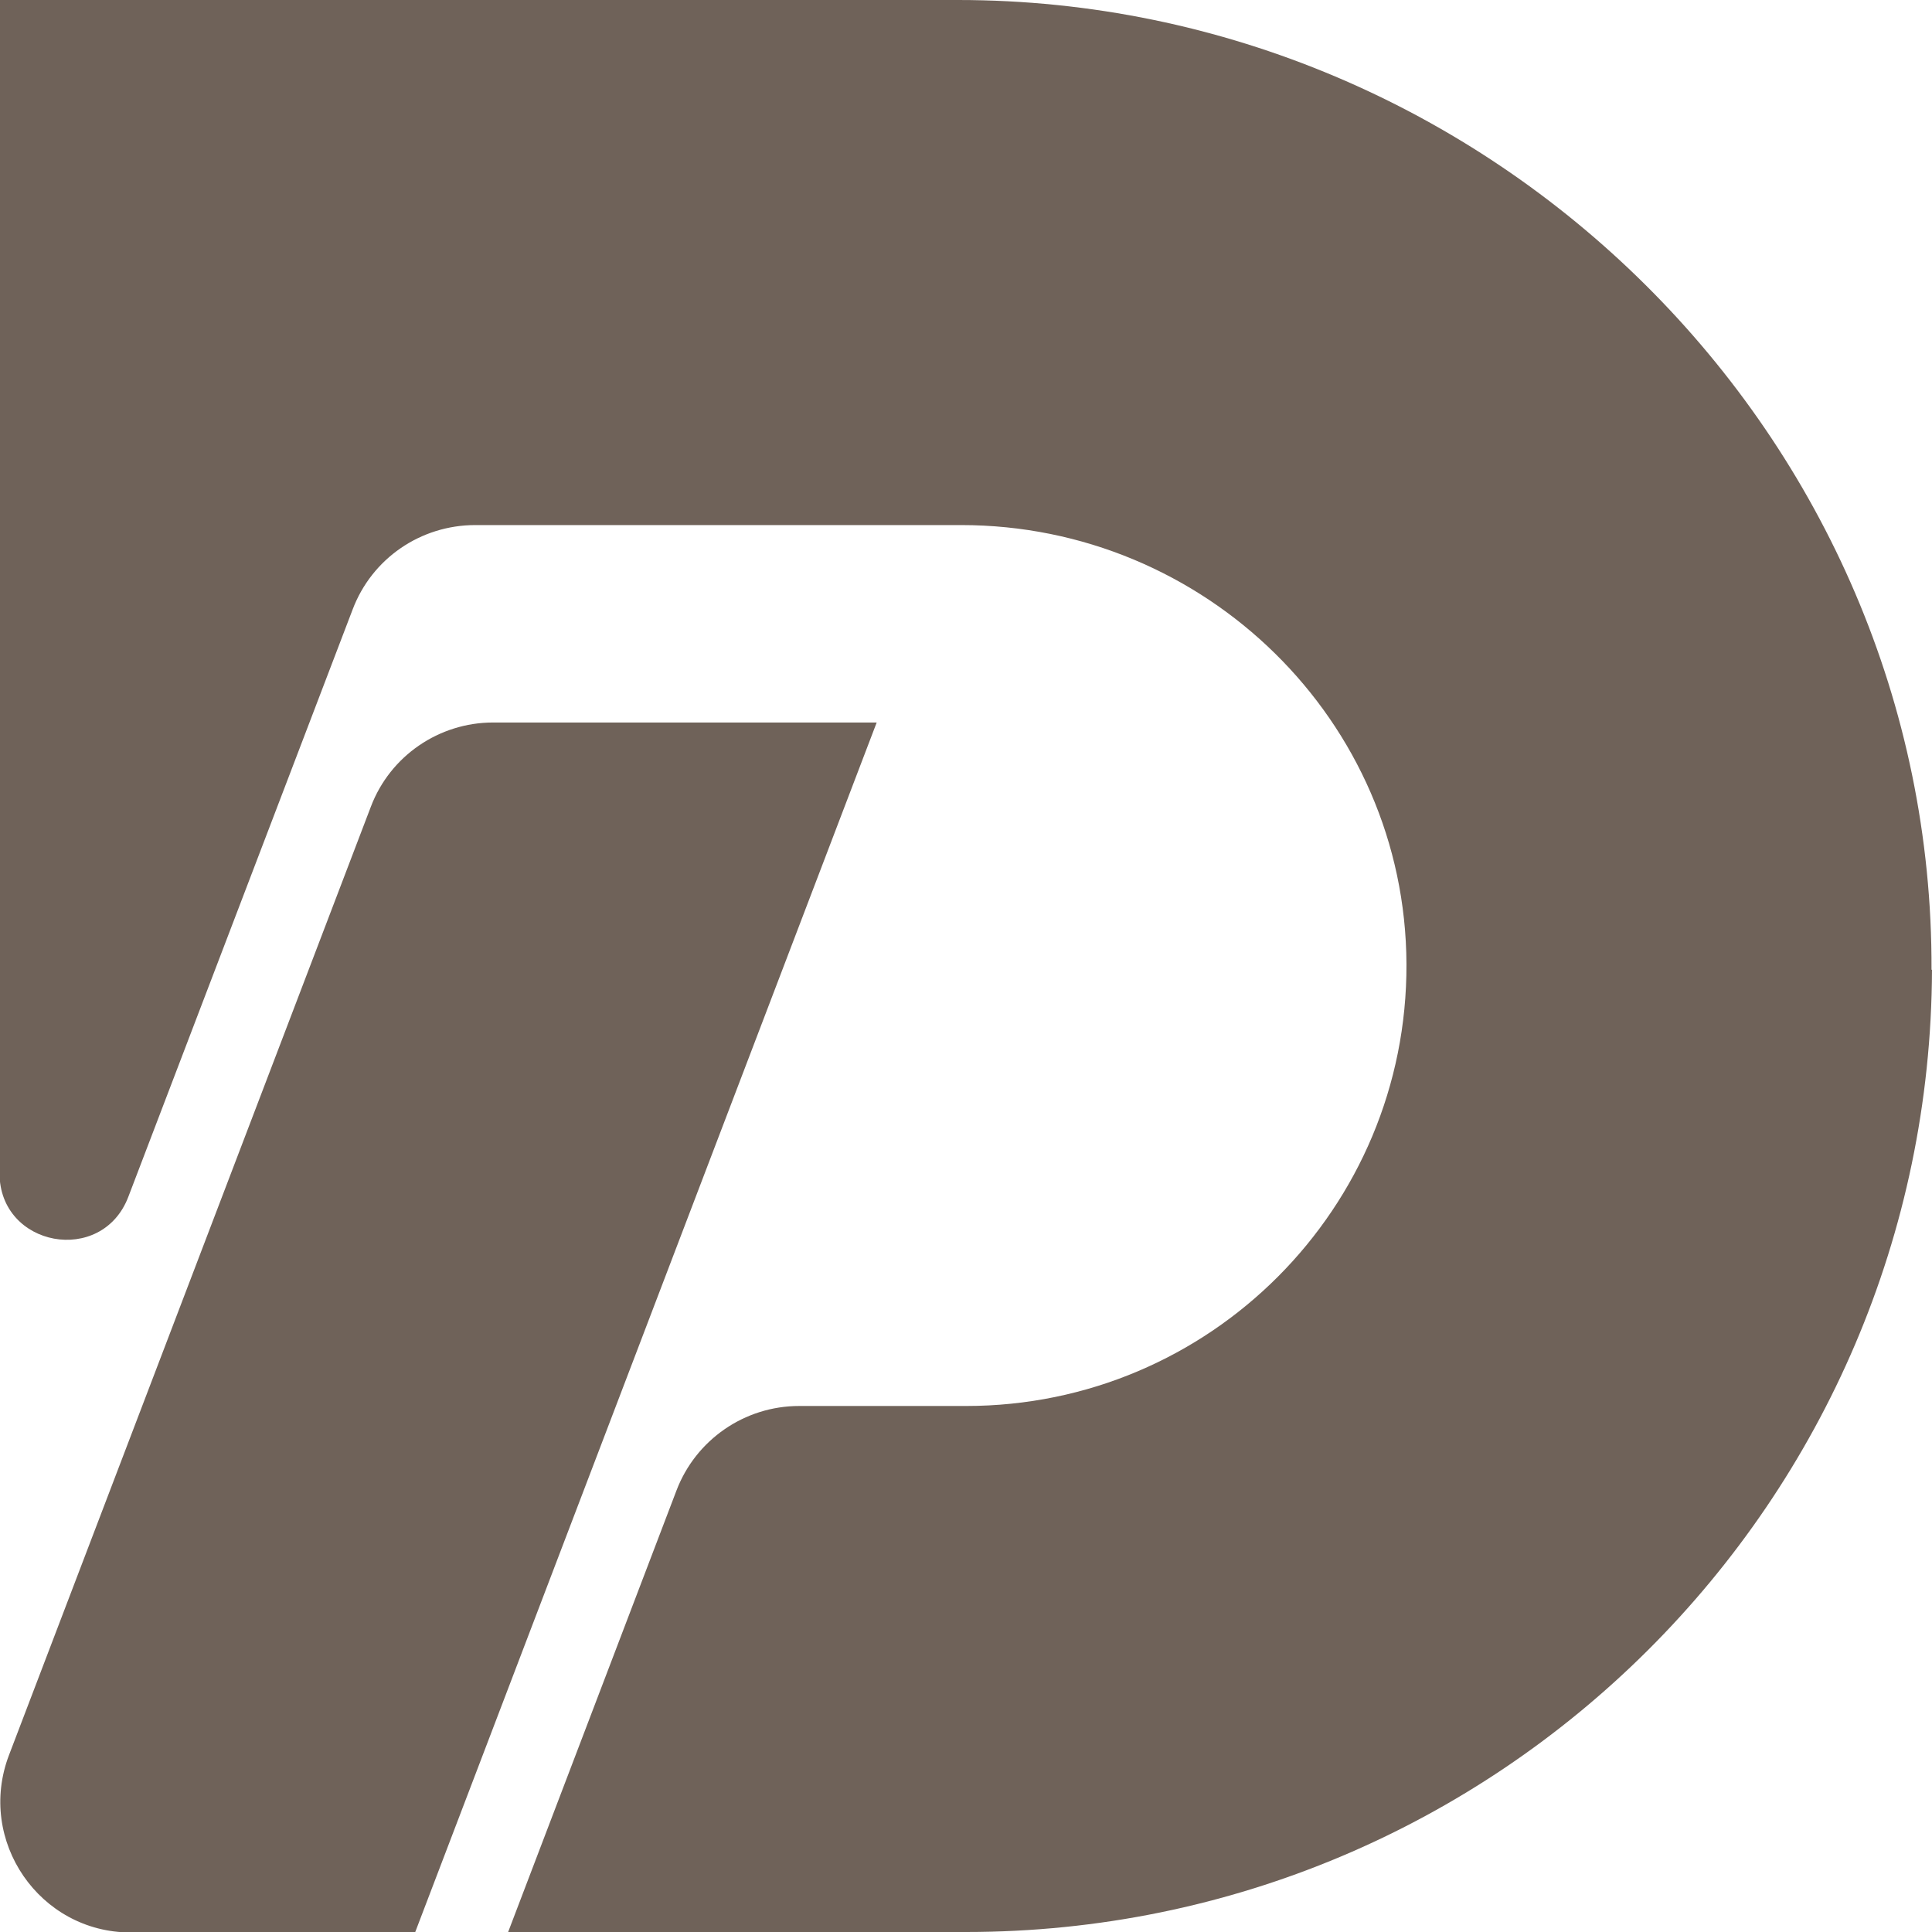 <?xml version="1.0" encoding="UTF-8"?><svg id="Layer_2" xmlns="http://www.w3.org/2000/svg" viewBox="0 0 41.1 41.1"><defs><style>.cls-1{fill:#6f6259;}</style></defs><g id="Layer_5"><path class="cls-1" d="m41.1,20.63c-.04,11.31-9.23,20.47-20.55,20.47h-9.74l3.58-9.39c.41-1.08,1.45-1.8,2.61-1.8h3.55c5.19,0,9.39-4.21,9.37-9.4-.02-5.18-4.29-9.34-9.47-9.34h-10.34c-1.16,0-2.2.71-2.61,1.8l-4.77,12.49c-.56,1.47-2.74,1.07-2.74-.5V0h20.39c11.34,0,20.75,9.28,20.71,20.63Zm-33.21-3.47L.19,37.34c-.69,1.82.65,3.77,2.59,3.77h6.05l9.82-25.74h-8.16c-1.15,0-2.19.71-2.6,1.79Z"/></g></svg>